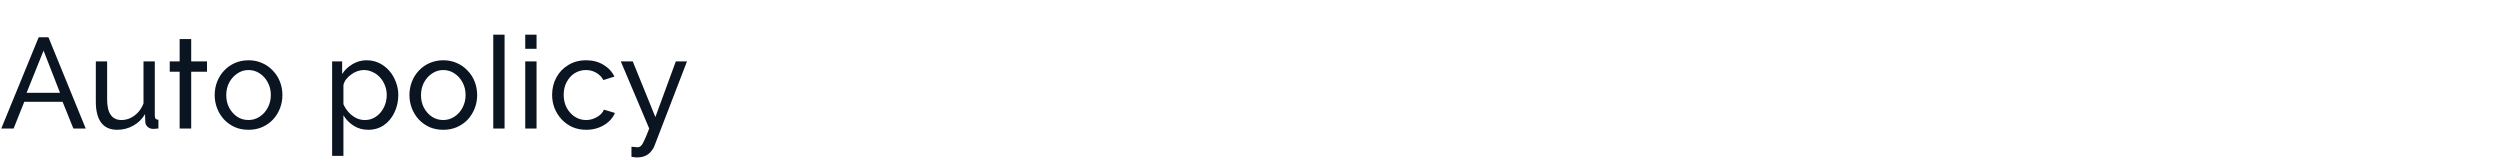 <svg width="856" height="56" viewBox="0 0 856 56" fill="none" xmlns="http://www.w3.org/2000/svg">
<path d="M13.244 12.76H16.588L29.348 44H25.124L21.428 34.848H8.316L4.664 44H0.44L13.244 12.76ZM20.548 31.768L14.916 17.336L9.108 31.768H20.548ZM32.809 34.804V21.032H36.681V34.056C36.681 36.403 37.091 38.163 37.913 39.336C38.734 40.509 39.951 41.096 41.565 41.096C42.621 41.096 43.633 40.876 44.601 40.436C45.598 39.967 46.493 39.307 47.285 38.456C48.077 37.605 48.693 36.593 49.133 35.42V21.032H53.005V39.6C53.005 40.069 53.093 40.421 53.269 40.656C53.474 40.861 53.797 40.979 54.237 41.008V44C53.797 44.059 53.445 44.088 53.181 44.088C52.946 44.117 52.711 44.132 52.477 44.132C51.743 44.132 51.113 43.912 50.585 43.472C50.057 43.003 49.778 42.431 49.749 41.756L49.661 39.072C48.663 40.773 47.314 42.093 45.613 43.032C43.941 43.971 42.107 44.44 40.113 44.44C37.707 44.44 35.889 43.633 34.657 42.02C33.425 40.377 32.809 37.972 32.809 34.804ZM61.507 44V24.552H58.118V21.032H61.507V13.376H65.466V21.032H70.879V24.552H65.466V44H61.507ZM85.081 44.44C83.35 44.44 81.781 44.132 80.373 43.516C78.965 42.871 77.748 42.005 76.721 40.92C75.694 39.805 74.902 38.529 74.345 37.092C73.788 35.655 73.509 34.144 73.509 32.56C73.509 30.947 73.788 29.421 74.345 27.984C74.902 26.547 75.694 25.285 76.721 24.2C77.748 23.085 78.965 22.22 80.373 21.604C81.81 20.959 83.38 20.636 85.081 20.636C86.812 20.636 88.381 20.959 89.789 21.604C91.197 22.22 92.414 23.085 93.441 24.2C94.497 25.285 95.304 26.547 95.861 27.984C96.418 29.421 96.697 30.947 96.697 32.56C96.697 34.144 96.418 35.655 95.861 37.092C95.304 38.529 94.512 39.805 93.485 40.92C92.458 42.005 91.226 42.871 89.789 43.516C88.381 44.132 86.812 44.44 85.081 44.44ZM77.469 32.604C77.469 34.188 77.806 35.625 78.481 36.916C79.185 38.207 80.109 39.233 81.253 39.996C82.397 40.729 83.673 41.096 85.081 41.096C86.489 41.096 87.765 40.715 88.909 39.952C90.082 39.189 91.006 38.163 91.681 36.872C92.385 35.552 92.737 34.1 92.737 32.516C92.737 30.932 92.385 29.495 91.681 28.204C91.006 26.913 90.082 25.887 88.909 25.124C87.765 24.361 86.489 23.98 85.081 23.98C83.673 23.98 82.397 24.376 81.253 25.168C80.109 25.931 79.185 26.957 78.481 28.248C77.806 29.539 77.469 30.991 77.469 32.604ZM126.082 44.44C124.204 44.44 122.532 43.971 121.066 43.032C119.599 42.093 118.44 40.905 117.59 39.468V53.372H113.718V21.032H117.15V25.344C118.059 23.936 119.247 22.807 120.714 21.956C122.18 21.076 123.779 20.636 125.51 20.636C127.094 20.636 128.546 20.959 129.866 21.604C131.186 22.249 132.33 23.129 133.298 24.244C134.266 25.359 135.014 26.635 135.542 28.072C136.099 29.48 136.378 30.961 136.378 32.516C136.378 34.687 135.938 36.681 135.058 38.5C134.207 40.319 133.004 41.771 131.45 42.856C129.895 43.912 128.106 44.44 126.082 44.44ZM124.894 41.096C126.038 41.096 127.064 40.861 127.974 40.392C128.912 39.893 129.704 39.248 130.35 38.456C131.024 37.635 131.538 36.711 131.89 35.684C132.242 34.657 132.418 33.601 132.418 32.516C132.418 31.372 132.212 30.287 131.802 29.26C131.42 28.233 130.863 27.324 130.13 26.532C129.426 25.74 128.59 25.124 127.622 24.684C126.683 24.215 125.656 23.98 124.542 23.98C123.838 23.98 123.104 24.112 122.342 24.376C121.608 24.64 120.904 25.021 120.23 25.52C119.555 25.989 118.983 26.532 118.514 27.148C118.044 27.764 117.736 28.424 117.59 29.128V35.684C118.03 36.681 118.616 37.591 119.35 38.412C120.083 39.233 120.934 39.893 121.902 40.392C122.87 40.861 123.867 41.096 124.894 41.096ZM151.764 44.44C150.033 44.44 148.464 44.132 147.056 43.516C145.648 42.871 144.43 42.005 143.404 40.92C142.377 39.805 141.585 38.529 141.028 37.092C140.47 35.655 140.192 34.144 140.192 32.56C140.192 30.947 140.47 29.421 141.028 27.984C141.585 26.547 142.377 25.285 143.404 24.2C144.43 23.085 145.648 22.22 147.056 21.604C148.493 20.959 150.062 20.636 151.764 20.636C153.494 20.636 155.064 20.959 156.472 21.604C157.88 22.22 159.097 23.085 160.124 24.2C161.18 25.285 161.986 26.547 162.544 27.984C163.101 29.421 163.38 30.947 163.38 32.56C163.38 34.144 163.101 35.655 162.544 37.092C161.986 38.529 161.194 39.805 160.168 40.92C159.141 42.005 157.909 42.871 156.472 43.516C155.064 44.132 153.494 44.44 151.764 44.44ZM144.152 32.604C144.152 34.188 144.489 35.625 145.164 36.916C145.868 38.207 146.792 39.233 147.936 39.996C149.08 40.729 150.356 41.096 151.764 41.096C153.172 41.096 154.448 40.715 155.592 39.952C156.765 39.189 157.689 38.163 158.364 36.872C159.068 35.552 159.42 34.1 159.42 32.516C159.42 30.932 159.068 29.495 158.364 28.204C157.689 26.913 156.765 25.887 155.592 25.124C154.448 24.361 153.172 23.98 151.764 23.98C150.356 23.98 149.08 24.376 147.936 25.168C146.792 25.931 145.868 26.957 145.164 28.248C144.489 29.539 144.152 30.991 144.152 32.604ZM168.892 11.88H172.764V44C172.764 44 172.632 44 172.368 44C172.104 44 171.766 44 171.356 44C170.945 44 170.52 44 170.08 44C169.64 44 169.244 44 168.892 44V11.88ZM179.842 44V21.032H183.714V44H179.842ZM179.842 16.72V11.88H183.714V16.72H179.842ZM200.747 44.44C199.016 44.44 197.432 44.132 195.995 43.516C194.587 42.871 193.355 41.991 192.299 40.876C191.272 39.761 190.465 38.485 189.879 37.048C189.321 35.611 189.043 34.085 189.043 32.472C189.043 30.301 189.527 28.321 190.495 26.532C191.463 24.743 192.827 23.32 194.587 22.264C196.347 21.179 198.385 20.636 200.703 20.636C202.961 20.636 204.927 21.149 206.599 22.176C208.3 23.173 209.561 24.523 210.383 26.224L206.599 27.412C206.012 26.327 205.191 25.491 204.135 24.904C203.079 24.288 201.905 23.98 200.615 23.98C199.207 23.98 197.916 24.347 196.743 25.08C195.599 25.813 194.689 26.825 194.015 28.116C193.34 29.377 193.003 30.829 193.003 32.472C193.003 34.085 193.34 35.552 194.015 36.872C194.719 38.163 195.643 39.189 196.787 39.952C197.96 40.715 199.251 41.096 200.659 41.096C201.568 41.096 202.433 40.935 203.255 40.612C204.105 40.289 204.839 39.864 205.455 39.336C206.1 38.779 206.54 38.177 206.775 37.532L210.559 38.676C210.089 39.791 209.371 40.788 208.403 41.668C207.464 42.519 206.335 43.193 205.015 43.692C203.724 44.191 202.301 44.44 200.747 44.44ZM216.215 50.248C216.596 50.277 216.978 50.307 217.359 50.336C217.74 50.395 218.034 50.424 218.239 50.424C218.708 50.424 219.119 50.263 219.471 49.94C219.823 49.617 220.204 48.987 220.615 48.048C221.055 47.139 221.612 45.789 222.287 44L212.563 21.032H216.655L224.399 40.084L231.395 21.032H235.223L224.047 50.028C223.783 50.703 223.387 51.333 222.859 51.92C222.36 52.536 221.715 53.02 220.923 53.372C220.131 53.724 219.178 53.9 218.063 53.9C217.799 53.9 217.52 53.885 217.227 53.856C216.963 53.827 216.626 53.768 216.215 53.68V50.248Z" fill="#0B1421"/>
</svg>
